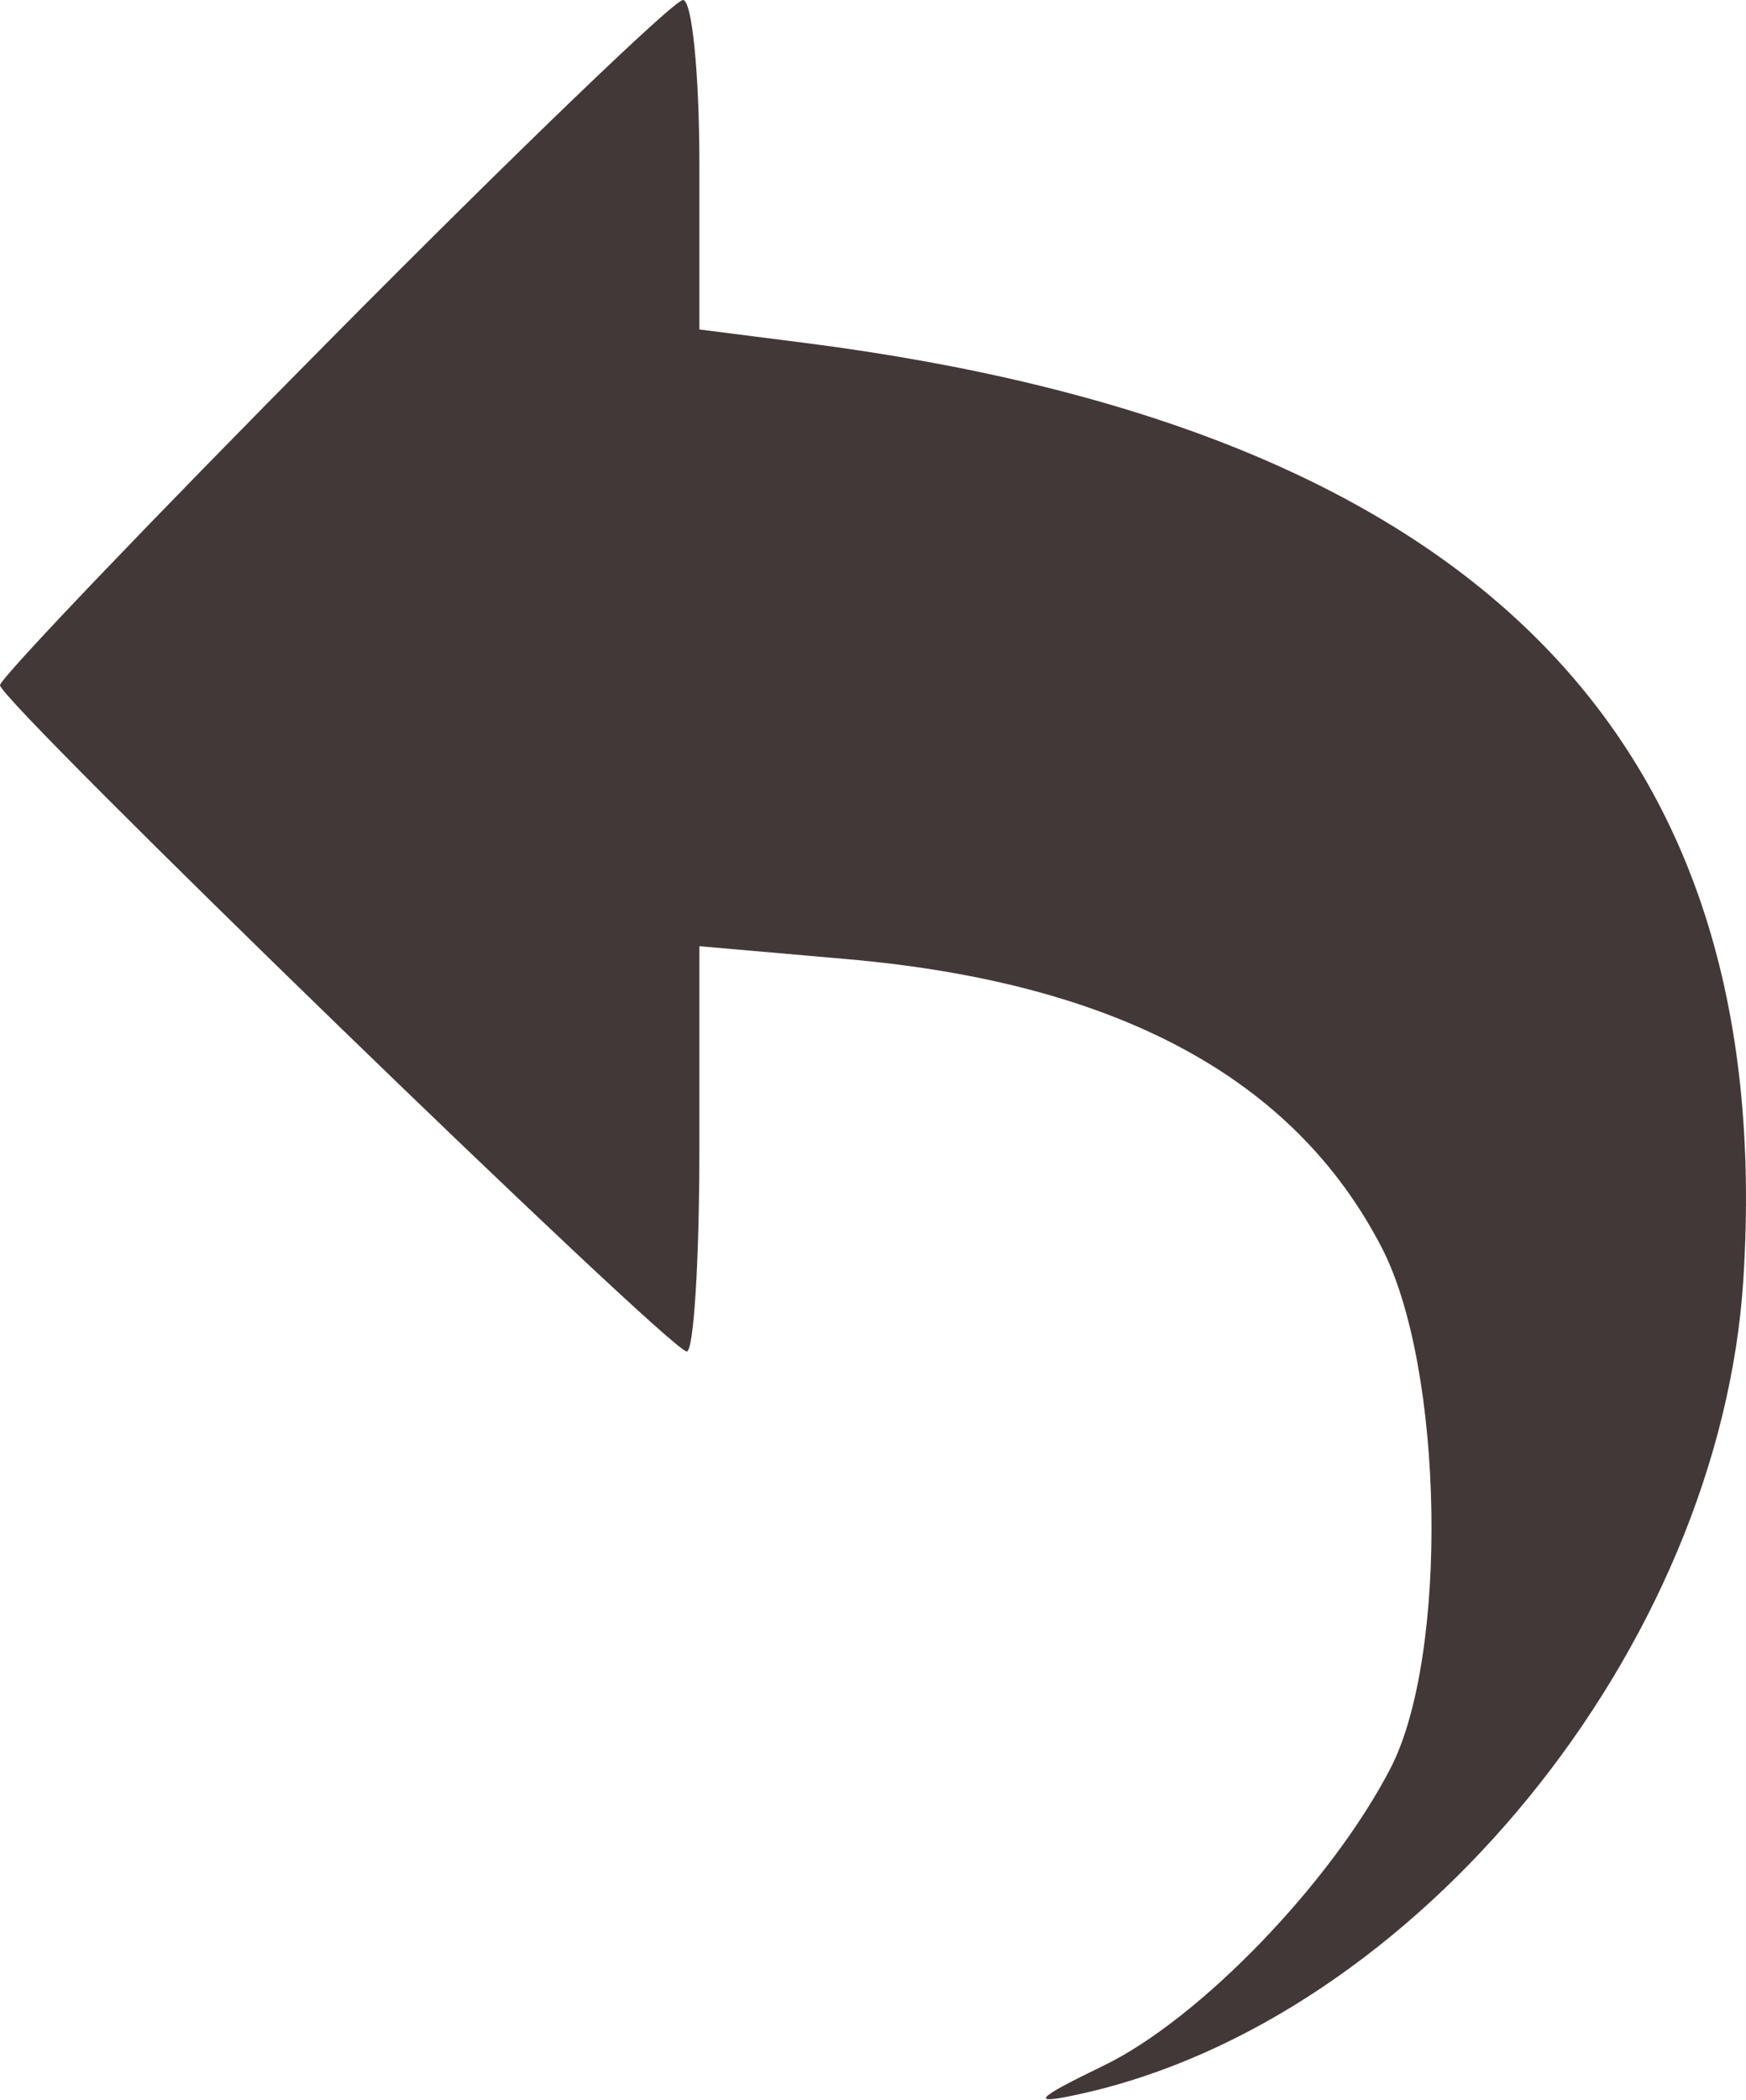 <svg width="94" height="113" viewBox="0 0 94 113" fill="none" xmlns="http://www.w3.org/2000/svg">
<path fill-rule="evenodd" clip-rule="evenodd" d="M17.944 18.102C8.075 28.051 0 36.497 0 36.869C0.001 37.742 36.073 72.716 36.973 72.716C37.347 72.716 37.653 67.81 37.653 61.813V50.91L45.596 51.604C60.155 52.877 69.665 58.002 74.387 67.122C77.743 73.604 78.004 89.058 74.86 95.142C71.685 101.285 64.597 108.63 59.422 111.135C55.687 112.943 55.411 113.263 58.08 112.681C76.225 108.73 92.603 88.653 93.859 68.822C95.717 39.477 79.172 23.008 43.243 18.438L37.653 17.726V8.858C37.653 3.98 37.257 -0.006 36.771 6.67825e-06C36.285 0.006 27.814 8.151 17.944 18.102Z" fill="#433838"/>
</svg>
